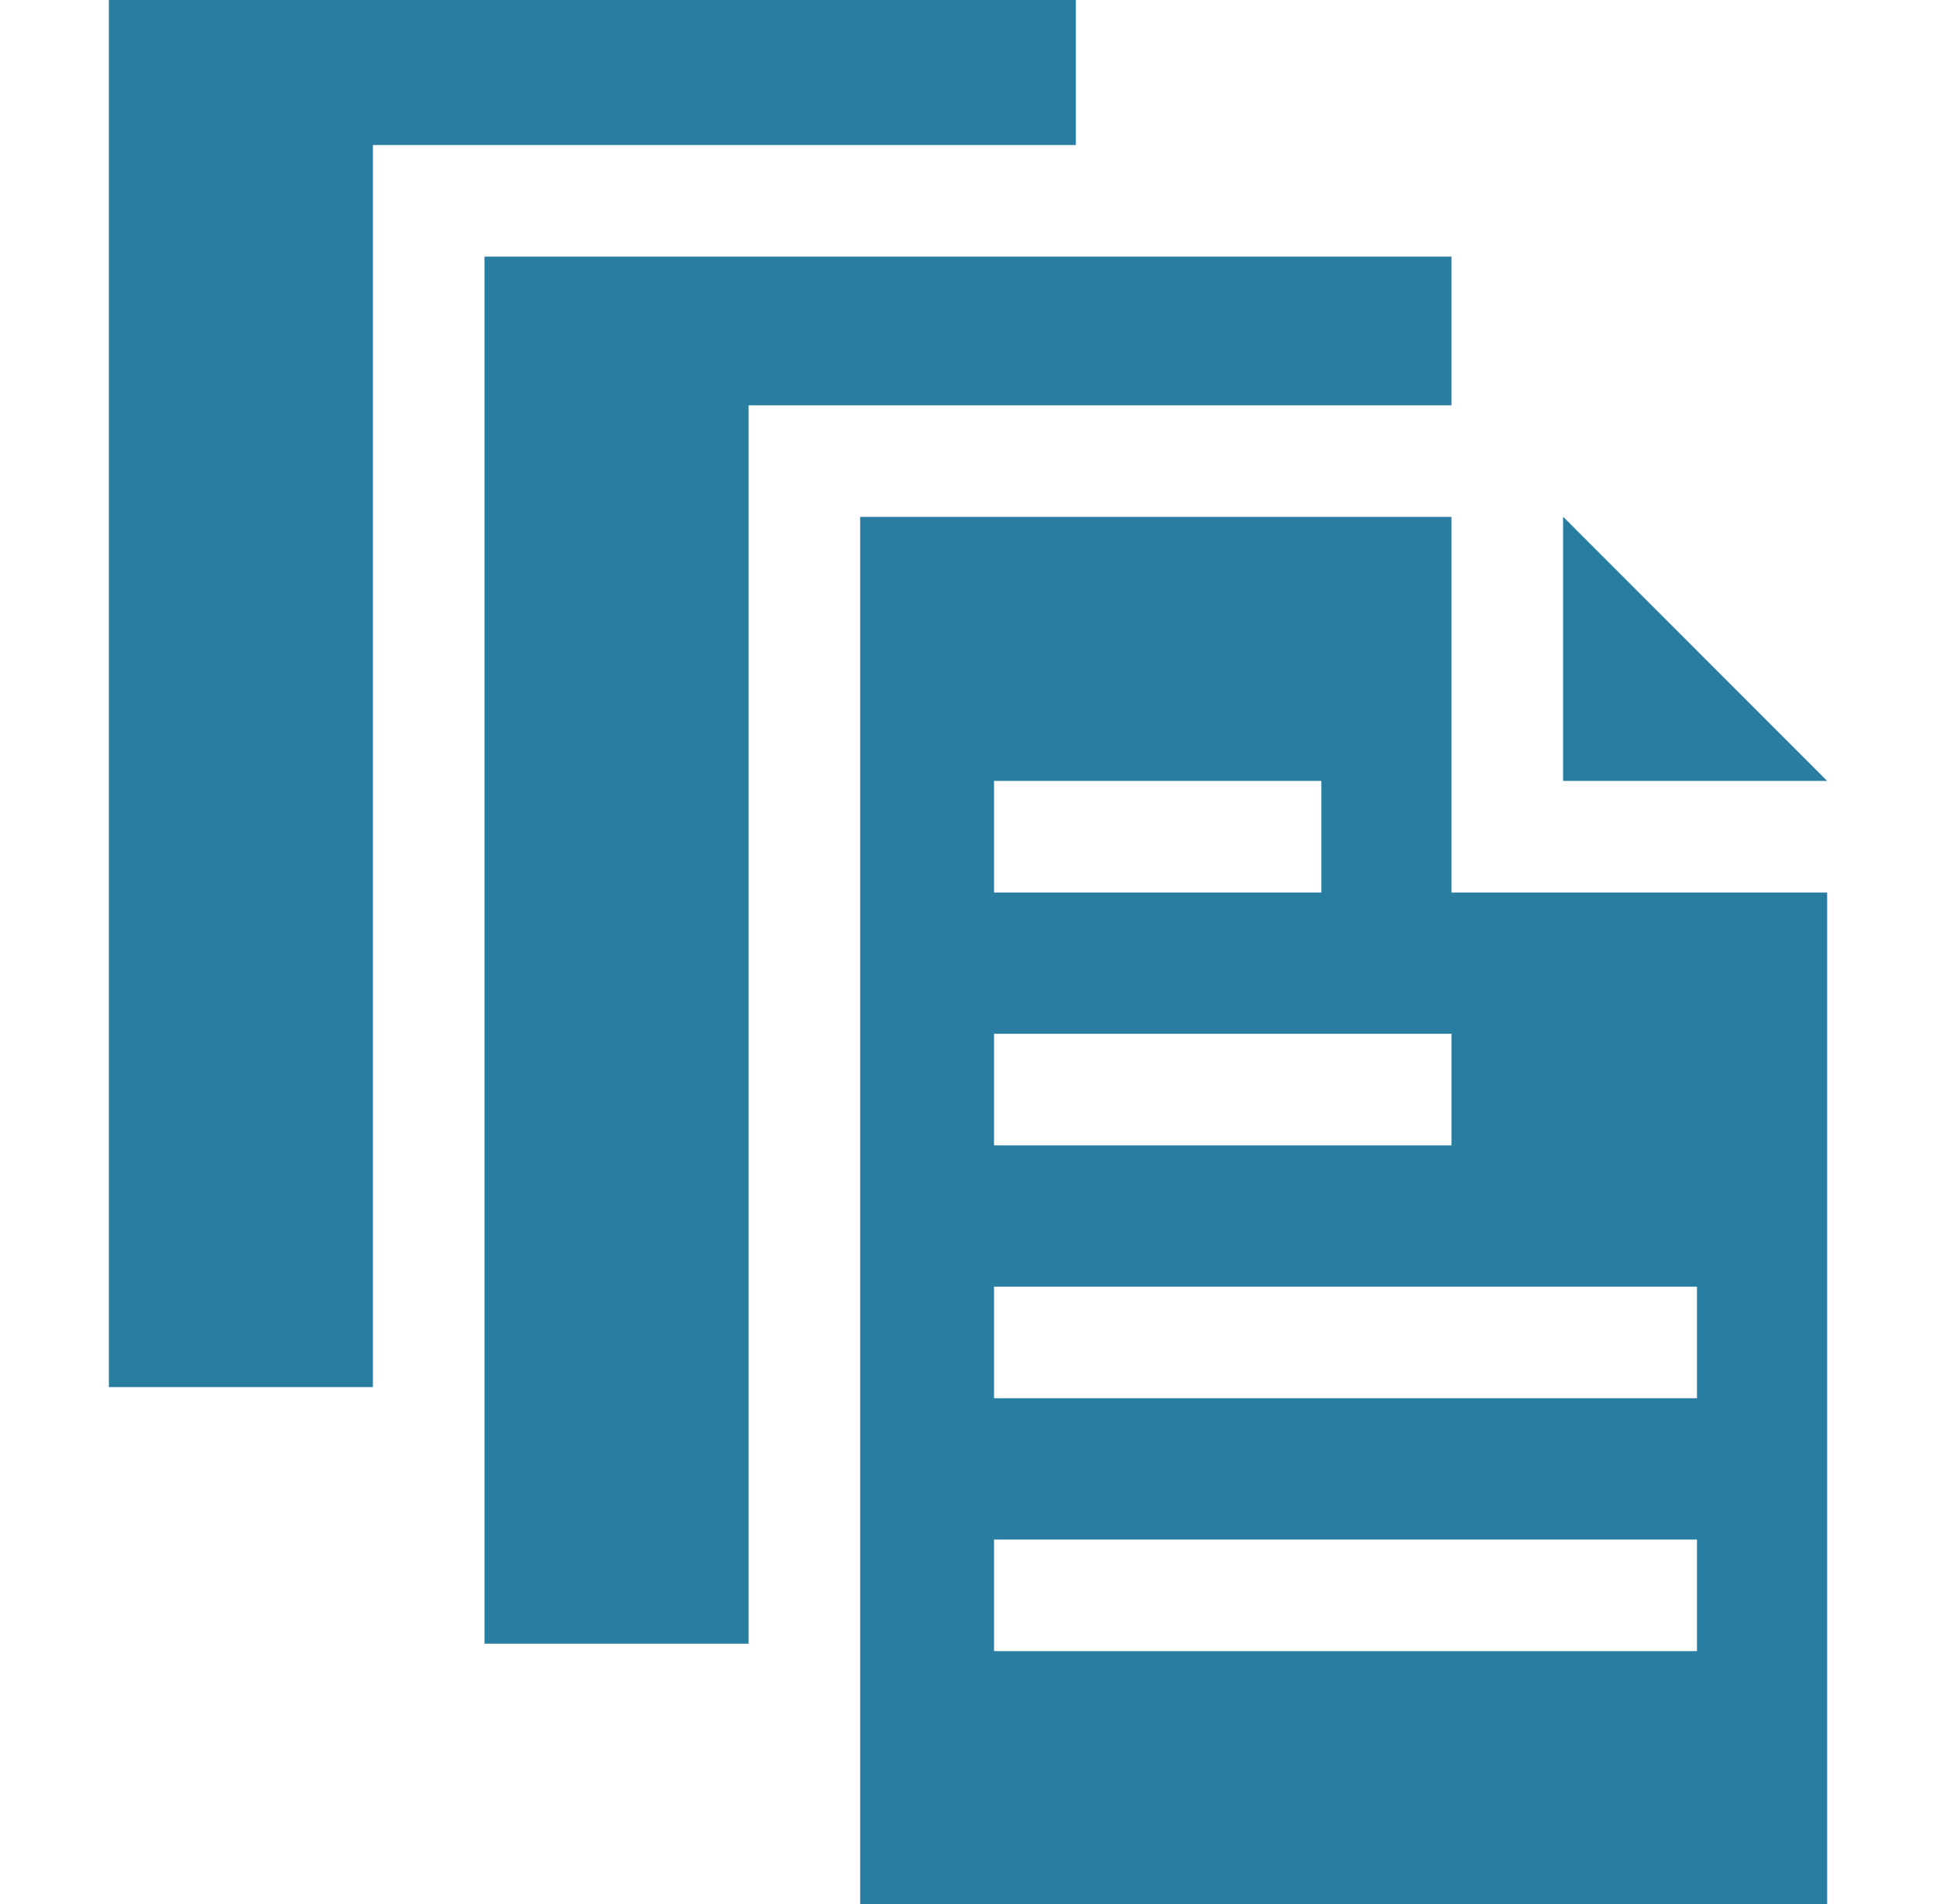 <svg width="61" height="60" viewBox="0 0 61 60" fill="none" xmlns="http://www.w3.org/2000/svg">
<path d="M33.898 0H3.43V43.711H11.75V4.57H33.898V0Z" fill="#287da1"/>
<path d="M45.734 12.773V8.086C38.954 8.086 22.226 8.086 15.266 8.086V51.797H23.586C23.586 42.567 23.586 21.803 23.586 12.773H45.734Z" fill="#287da1"/>
<path d="M45.734 16.289C43.594 16.289 28.833 16.289 27.102 16.289V60H57.57V28.125H45.734V16.289ZM31.32 24.609H41.633V28.125H31.32V24.609ZM31.32 32.578H45.734V36.094C42.607 36.094 34.332 36.094 31.32 36.094V32.578ZM53.469 52.031H31.32V48.516H53.469V52.031ZM53.469 40.547V44.062H31.32C31.32 43.65 31.32 41.021 31.32 40.547H53.469Z" fill="#287da1"/>
<path d="M57.568 24.609H57.57C56.121 23.161 50.791 17.825 49.25 16.282V24.609H57.568Z" fill="#287da1"/>
</svg>
